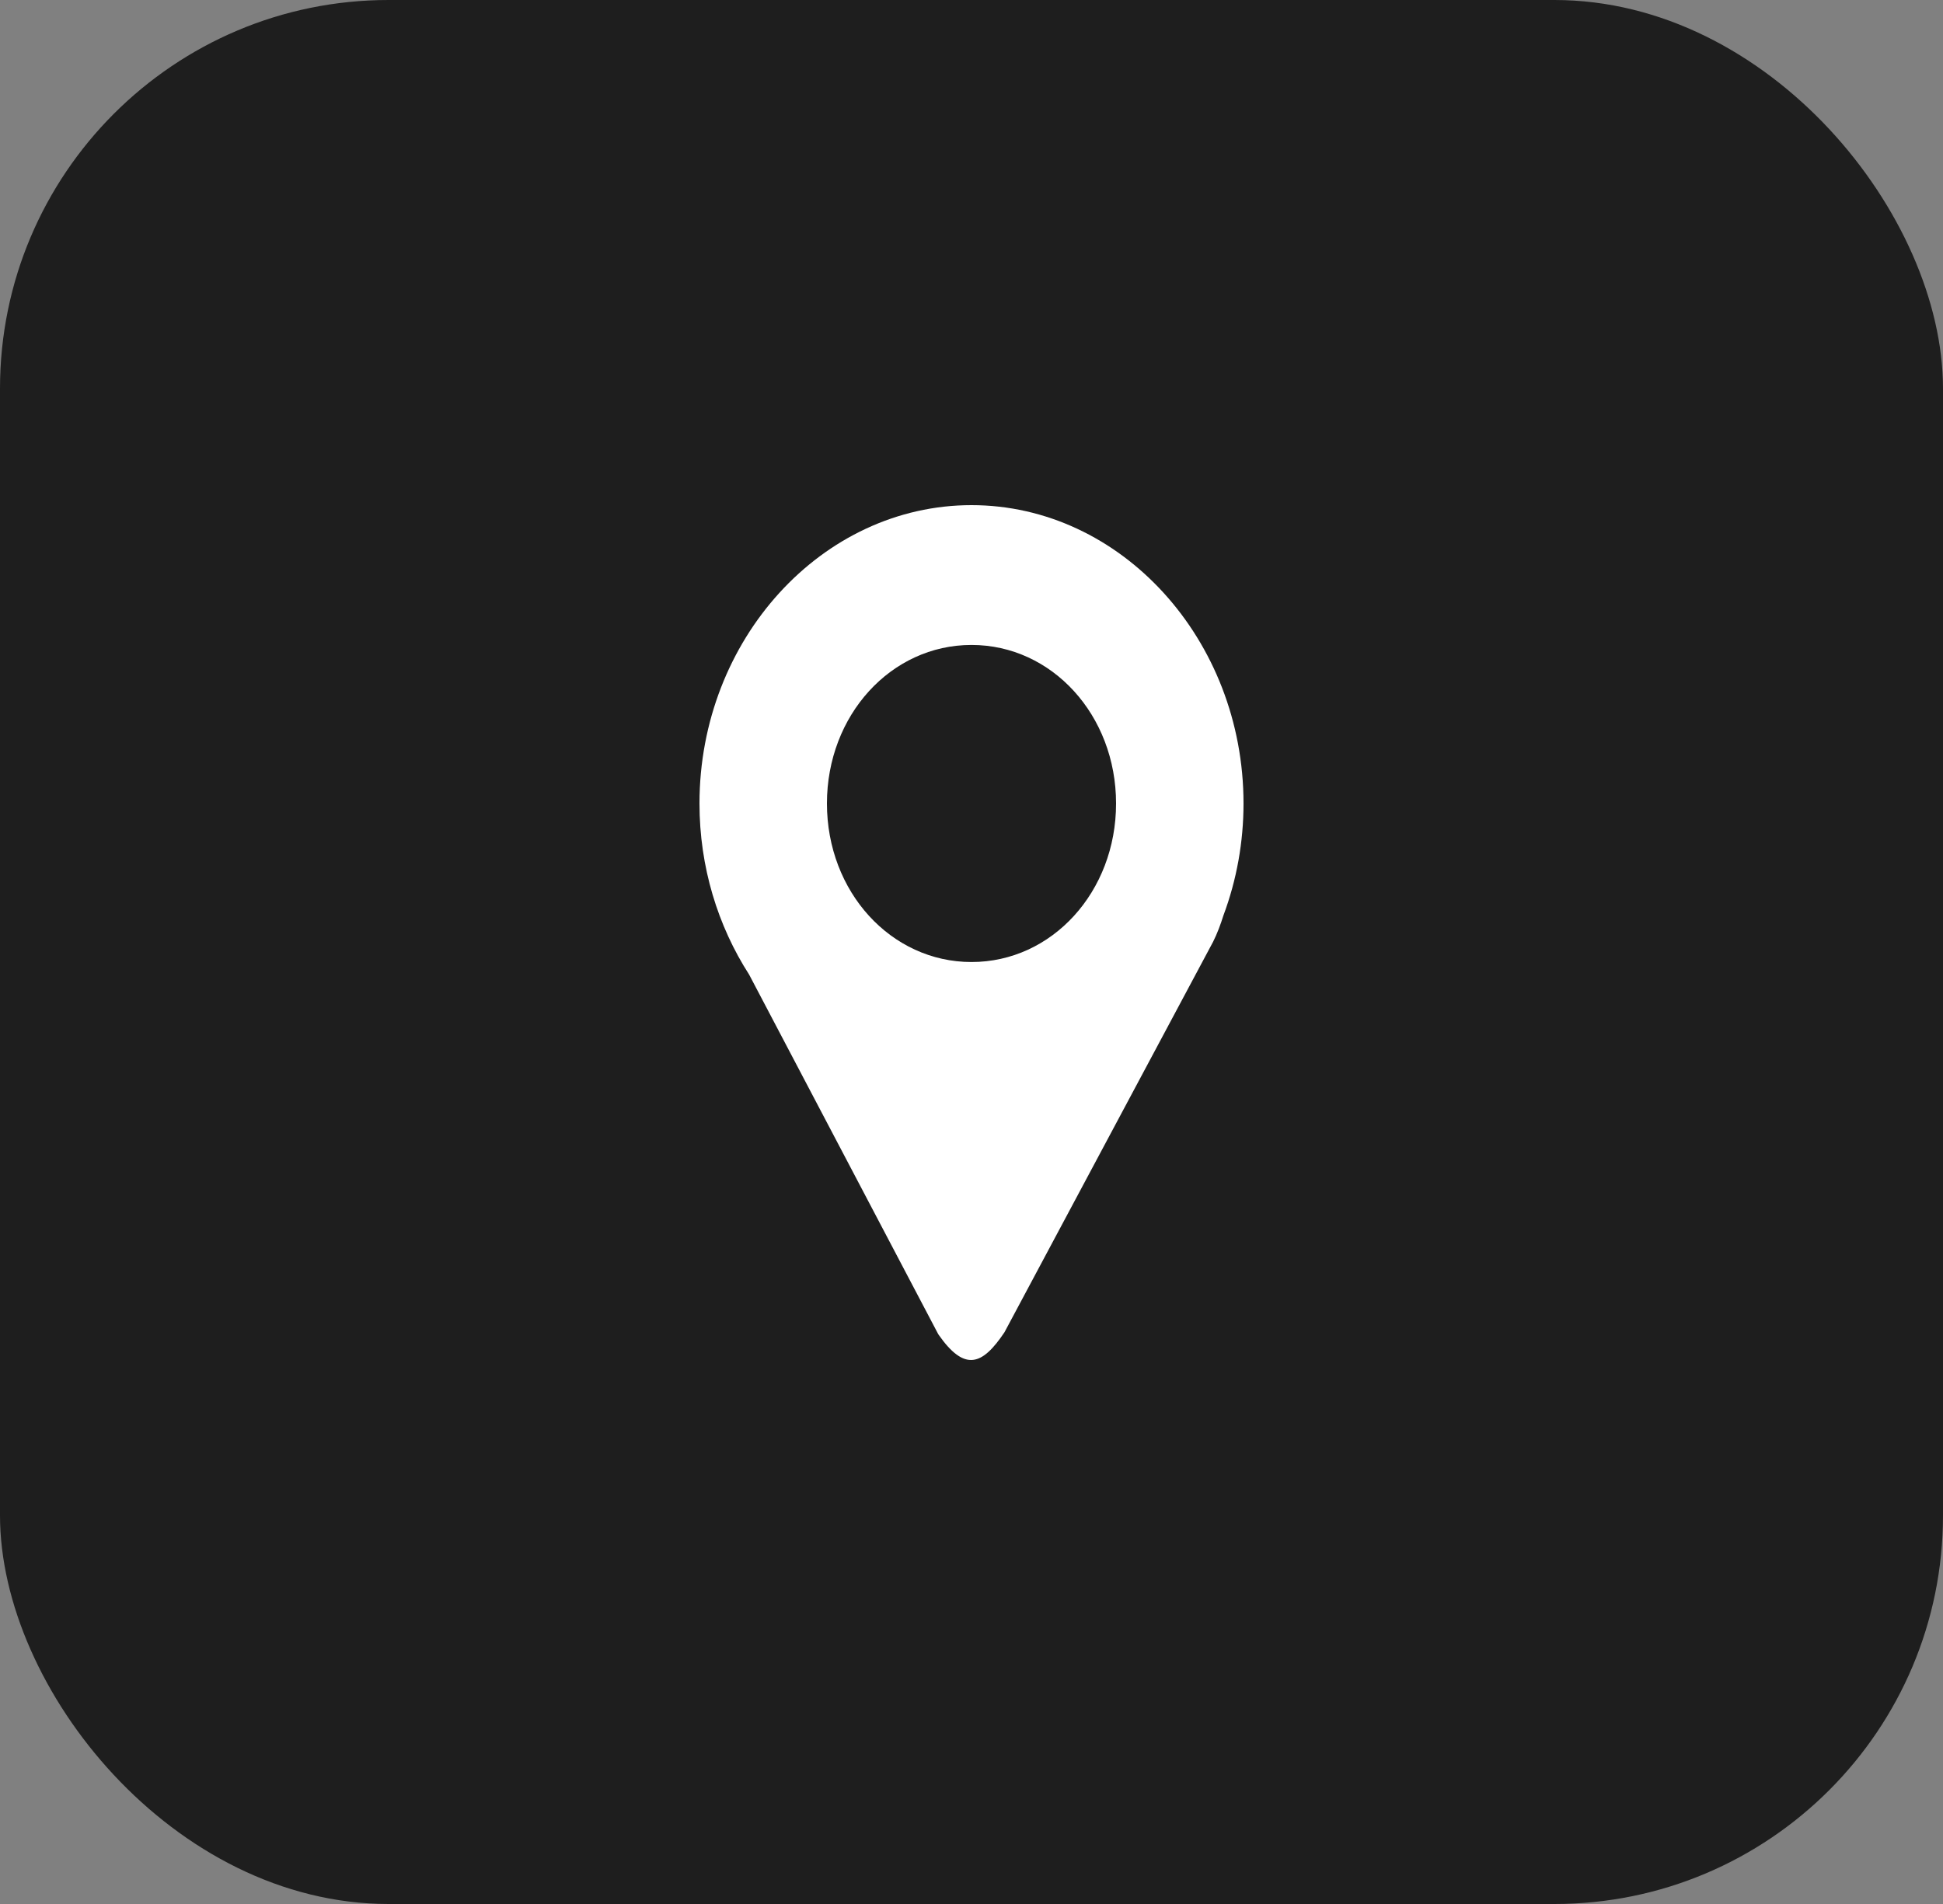 <svg xmlns="http://www.w3.org/2000/svg" width="50" height="49" viewBox="0 0 50 49" fill="none"><rect x="0" y="0" width="50" height="49" fill="#808080" stroke="none"/><rect width="50" height="49" rx="10" fill="#1E1E1E"></rect><path d="M25 13C21.153 13 18 16.458 18 20.678C18 22.314 18.475 23.833 19.278 25.082L24.146 34.339C24.828 35.318 25.281 35.132 25.848 34.287L31.217 24.237C31.325 24.021 31.41 23.791 31.484 23.556C31.825 22.643 32 21.665 32 20.678C32 16.458 28.848 13 25 13ZM25 16.598C27.072 16.598 28.72 18.406 28.72 20.678C28.72 22.951 27.072 24.758 25 24.758C22.929 24.758 21.28 22.951 21.28 20.678C21.28 18.406 22.929 16.598 25 16.598V16.598Z" fill="white"></path></svg>